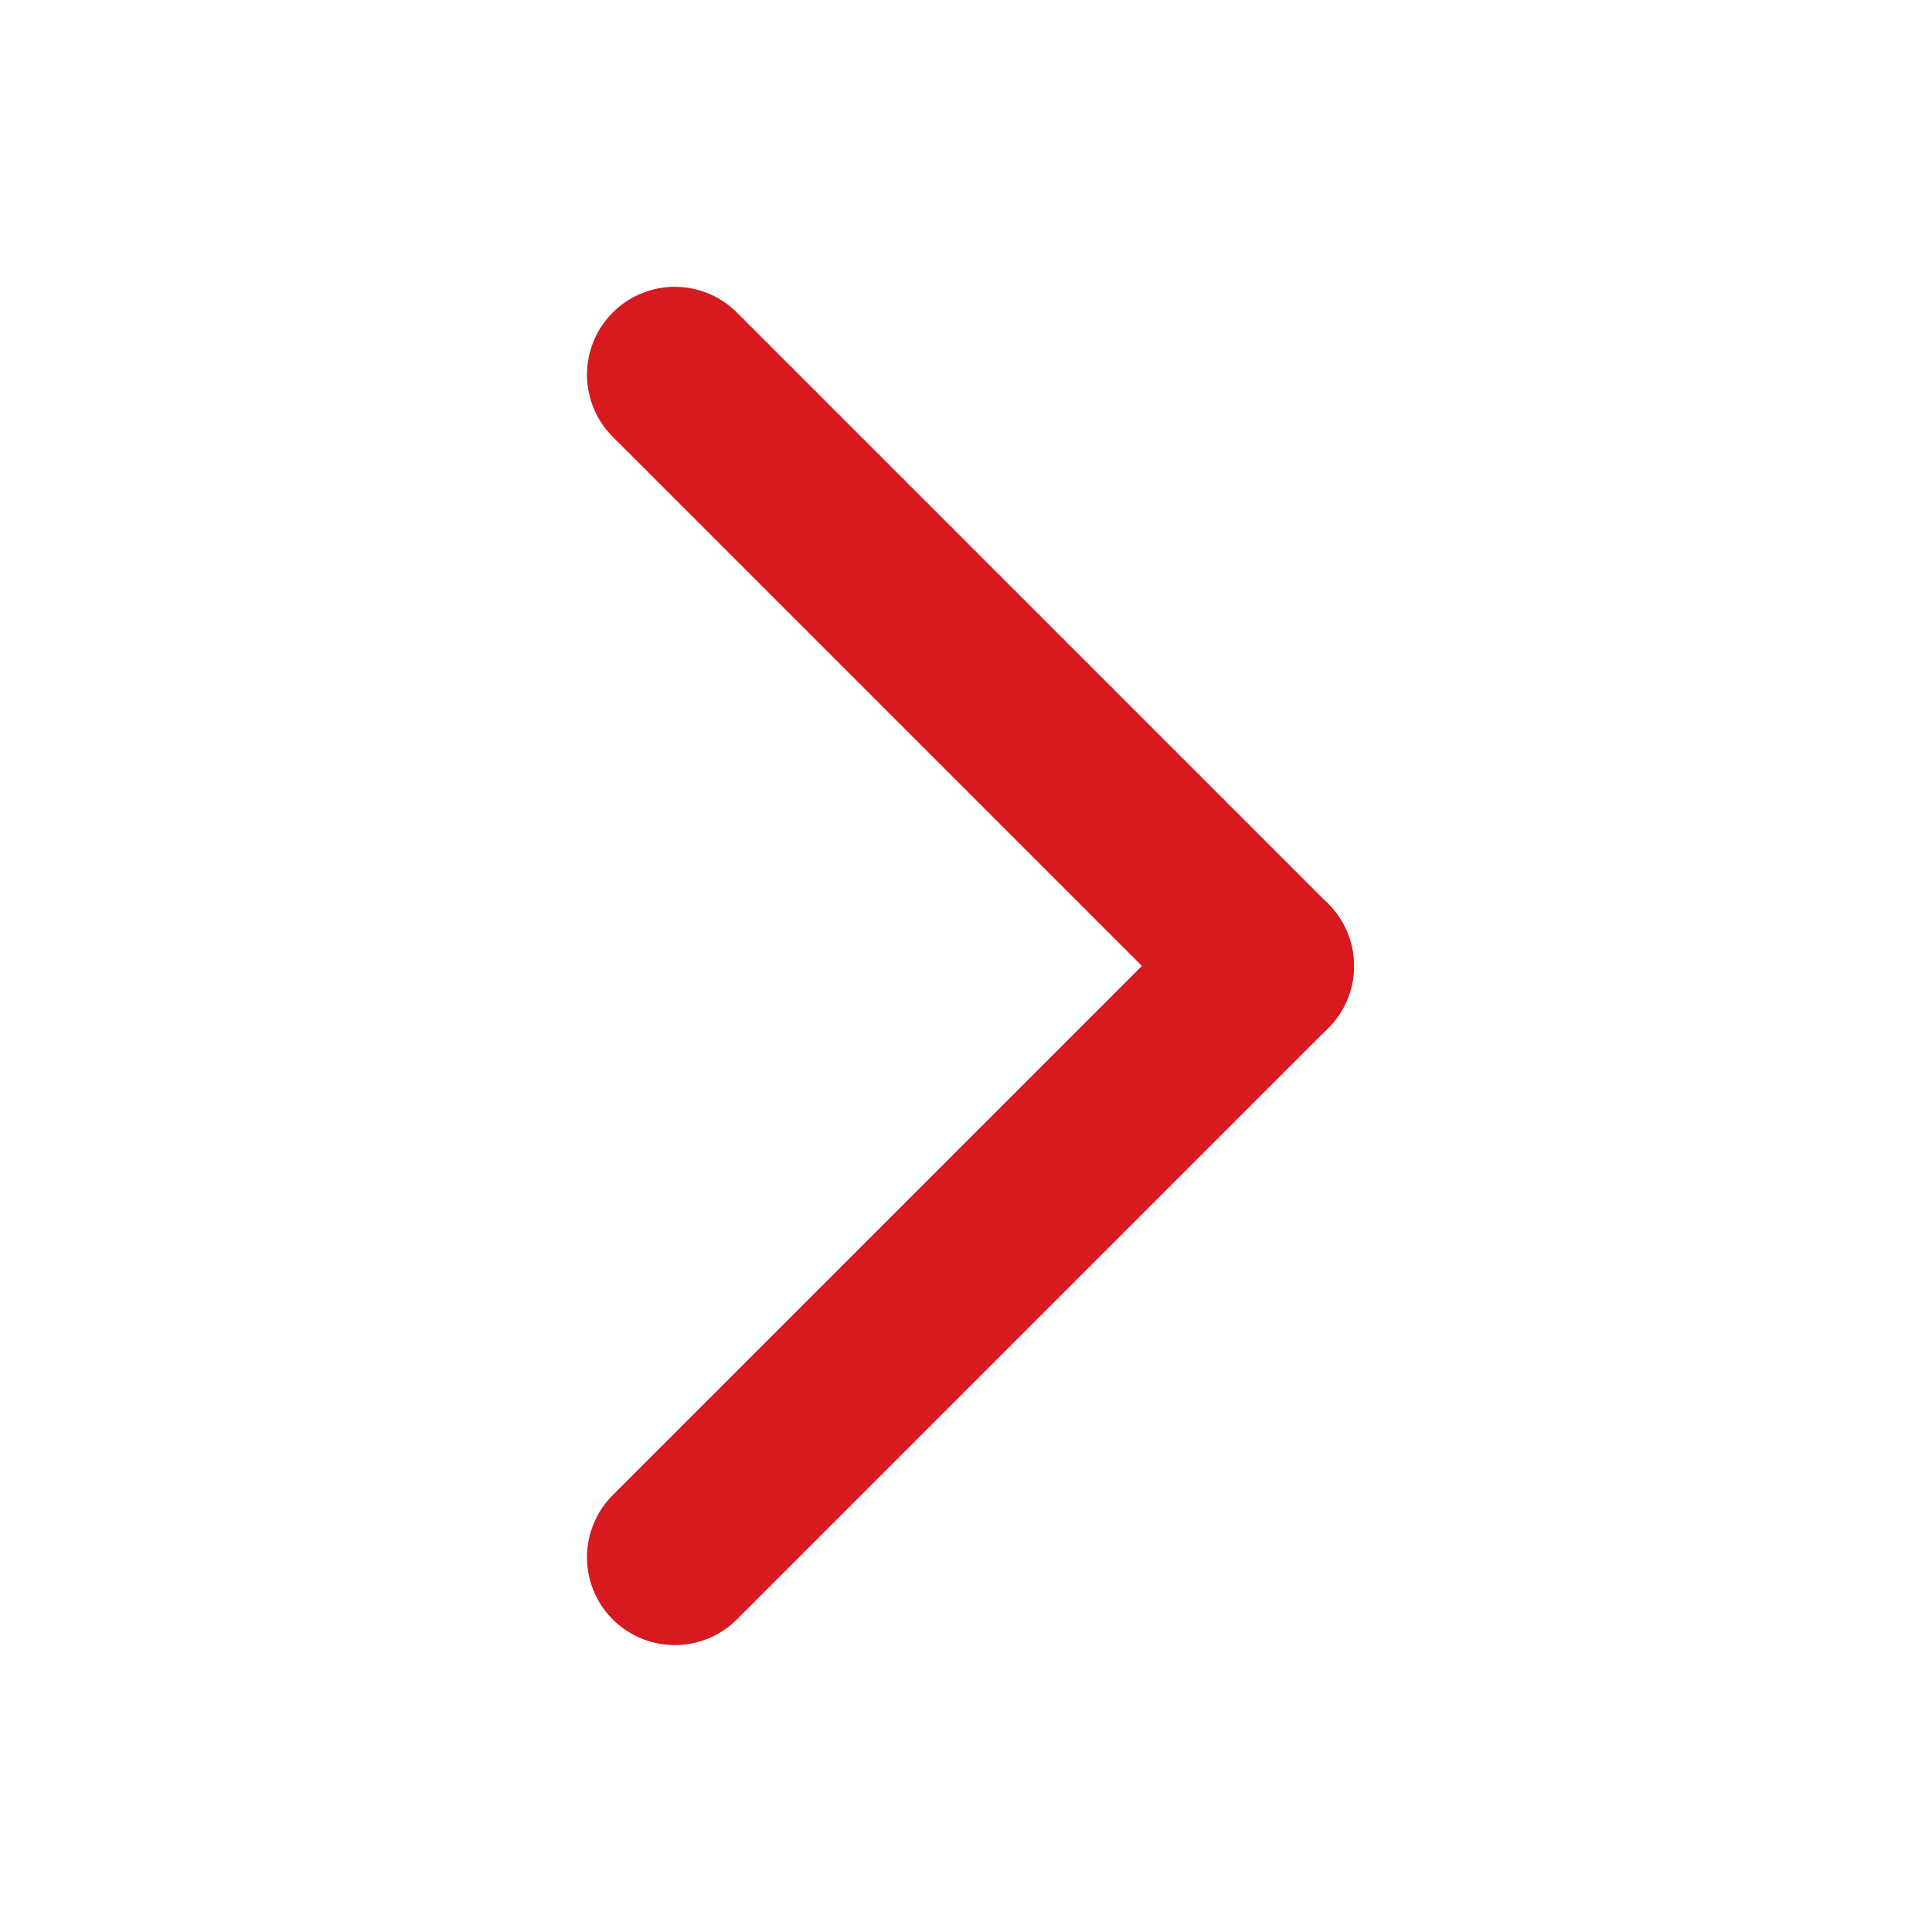 <svg width="22" height="22" viewBox="0 0 22 22" fill="none" xmlns="http://www.w3.org/2000/svg">
<path d="M7.684 17.733L14.418 10.999" stroke="#D71920" stroke-width="2" stroke-linecap="round" stroke-linejoin="round"/>
<path d="M7.684 4.266L14.418 11" stroke="#D71920" stroke-width="2" stroke-linecap="round" stroke-linejoin="round"/>
</svg>
